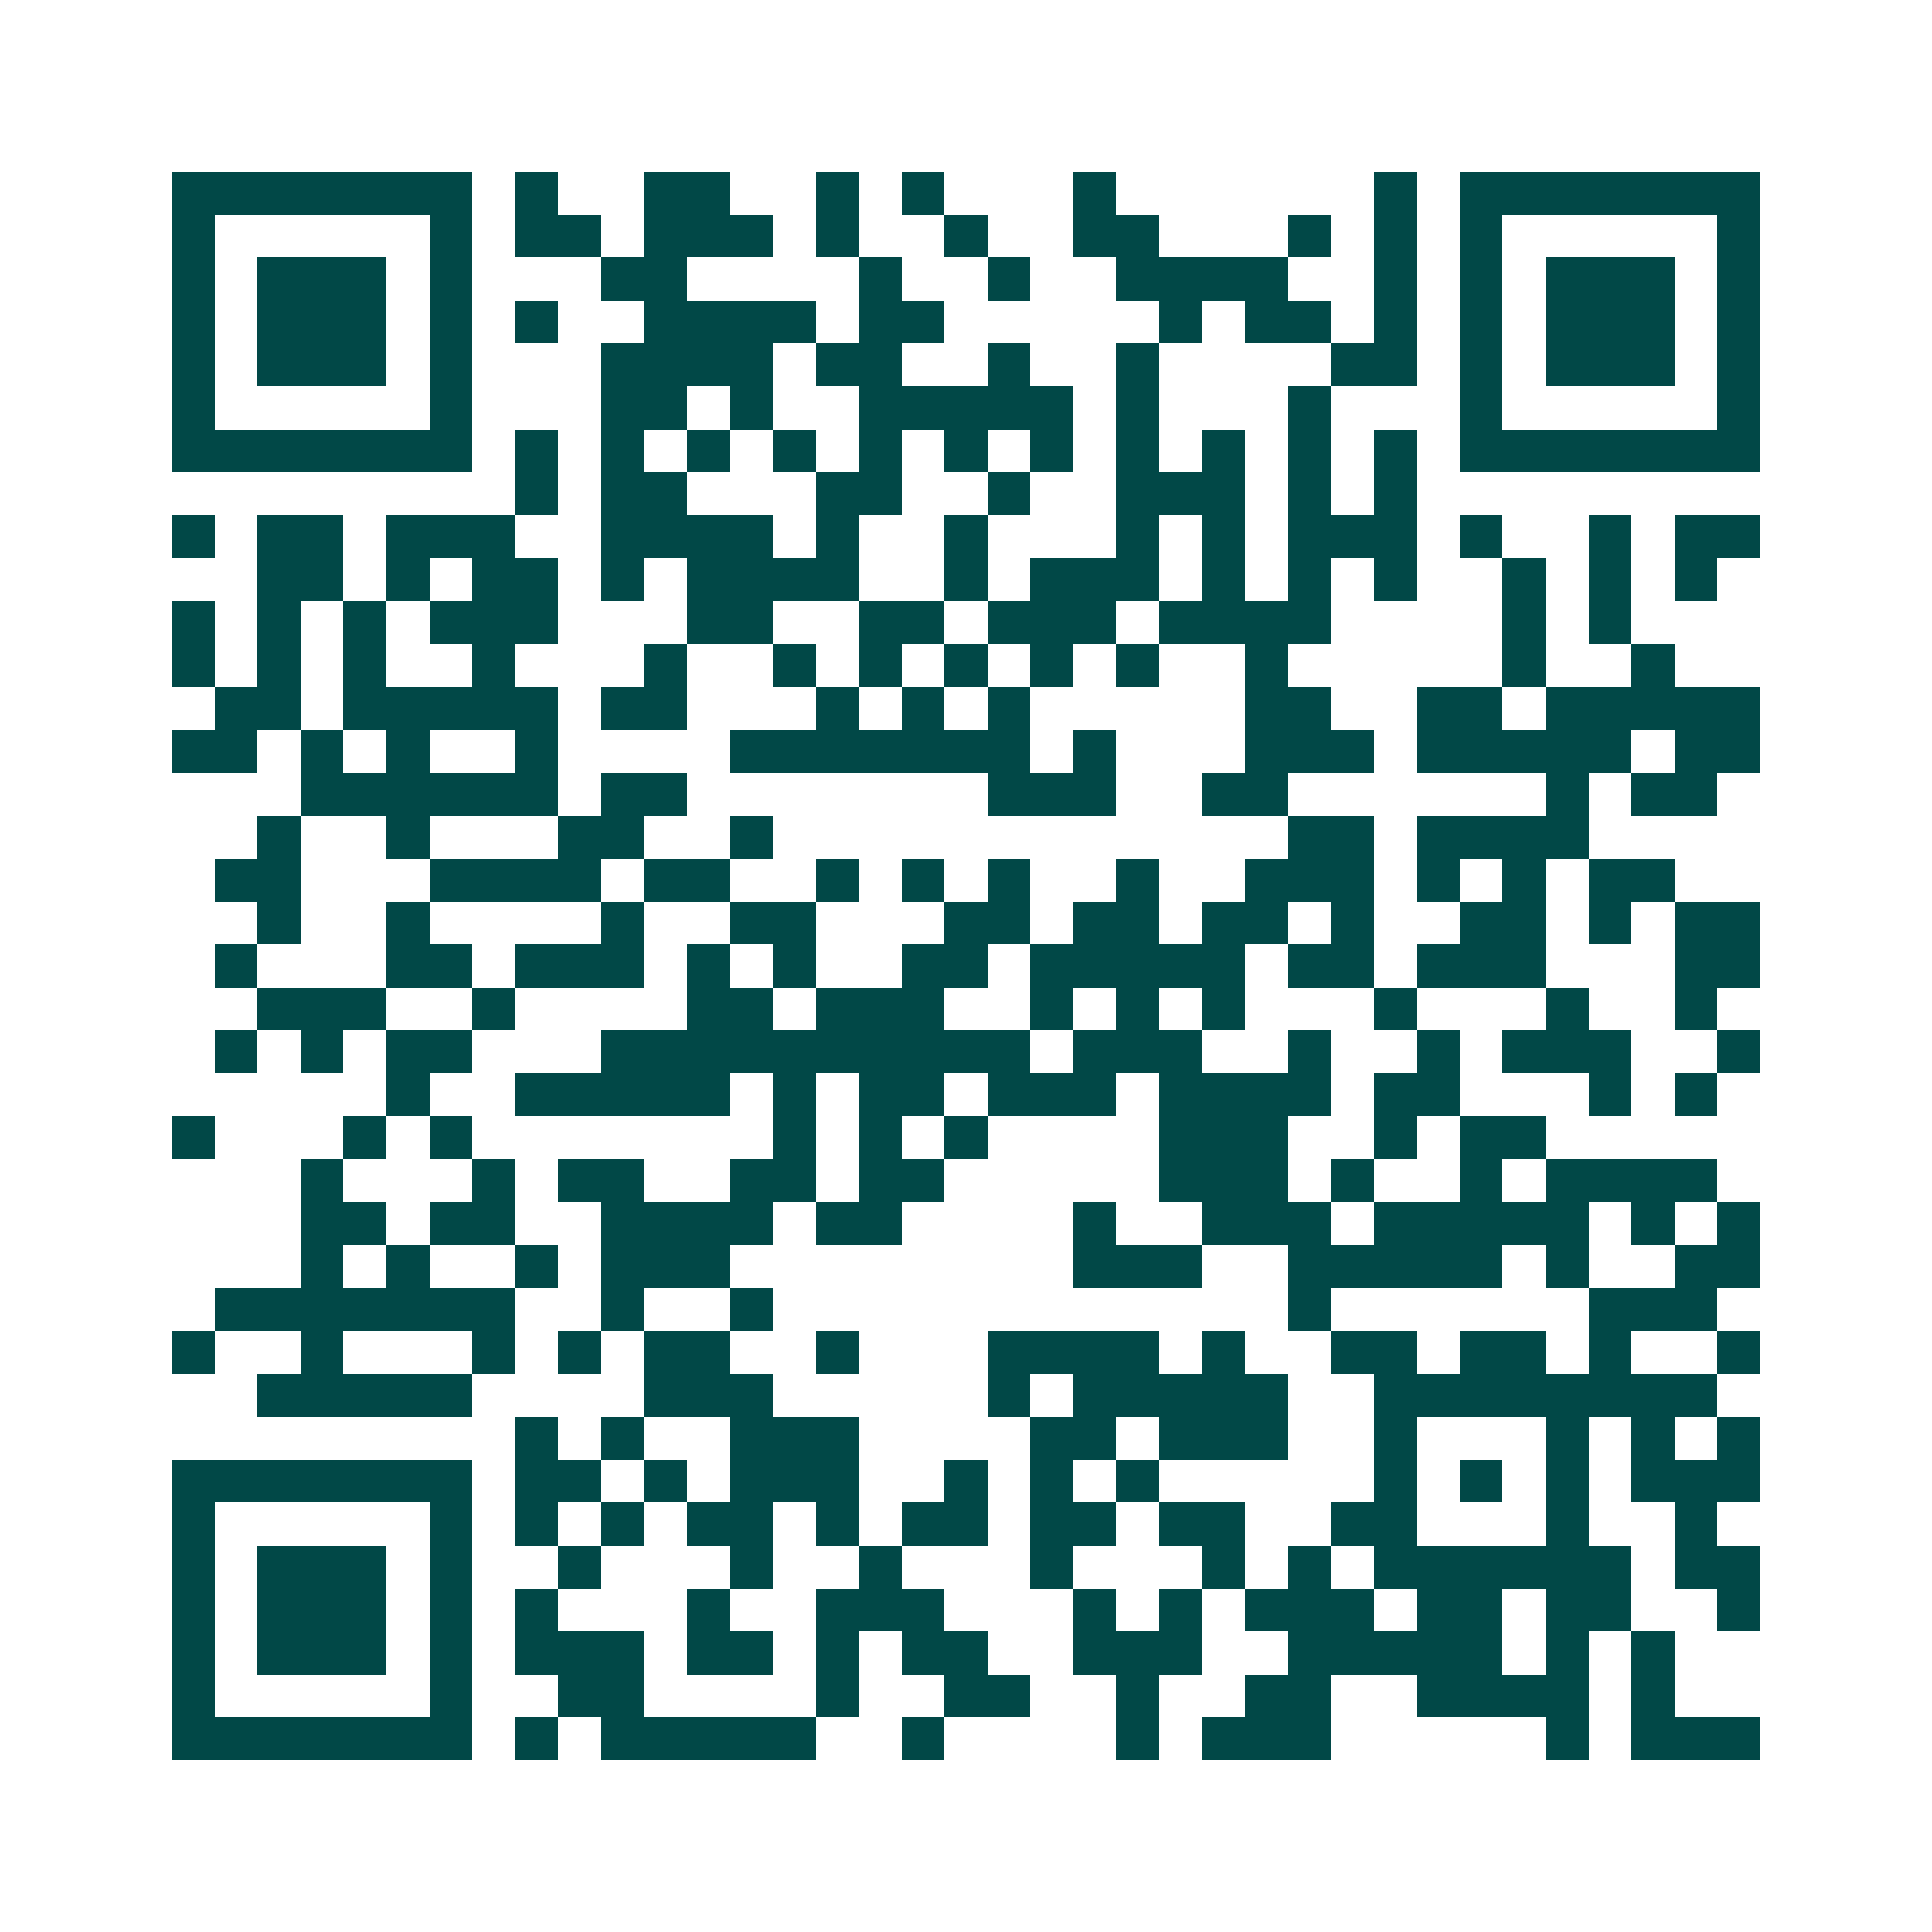 <svg xmlns="http://www.w3.org/2000/svg" width="200" height="200" viewBox="0 0 45 45" shape-rendering="crispEdges"><path fill="#ffffff" d="M0 0h45v45H0z"/><path stroke="#014847" d="M4 4.5h7m1 0h1m2 0h2m2 0h1m1 0h1m3 0h1m6 0h1m1 0h7M4 5.5h1m5 0h1m1 0h2m1 0h3m1 0h1m2 0h1m2 0h2m3 0h1m1 0h1m1 0h1m5 0h1M4 6.5h1m1 0h3m1 0h1m3 0h2m4 0h1m2 0h1m2 0h4m2 0h1m1 0h1m1 0h3m1 0h1M4 7.5h1m1 0h3m1 0h1m1 0h1m2 0h4m1 0h2m5 0h1m1 0h2m1 0h1m1 0h1m1 0h3m1 0h1M4 8.5h1m1 0h3m1 0h1m3 0h4m1 0h2m2 0h1m2 0h1m4 0h2m1 0h1m1 0h3m1 0h1M4 9.5h1m5 0h1m3 0h2m1 0h1m2 0h5m1 0h1m3 0h1m3 0h1m5 0h1M4 10.5h7m1 0h1m1 0h1m1 0h1m1 0h1m1 0h1m1 0h1m1 0h1m1 0h1m1 0h1m1 0h1m1 0h1m1 0h7M12 11.5h1m1 0h2m3 0h2m2 0h1m2 0h3m1 0h1m1 0h1M4 12.5h1m1 0h2m1 0h3m2 0h4m1 0h1m2 0h1m3 0h1m1 0h1m1 0h3m1 0h1m2 0h1m1 0h2M6 13.5h2m1 0h1m1 0h2m1 0h1m1 0h4m2 0h1m1 0h3m1 0h1m1 0h1m1 0h1m2 0h1m1 0h1m1 0h1M4 14.5h1m1 0h1m1 0h1m1 0h3m3 0h2m2 0h2m1 0h3m1 0h4m4 0h1m1 0h1M4 15.5h1m1 0h1m1 0h1m2 0h1m3 0h1m2 0h1m1 0h1m1 0h1m1 0h1m1 0h1m2 0h1m5 0h1m2 0h1M5 16.5h2m1 0h5m1 0h2m3 0h1m1 0h1m1 0h1m5 0h2m2 0h2m1 0h5M4 17.5h2m1 0h1m1 0h1m2 0h1m4 0h7m1 0h1m3 0h3m1 0h5m1 0h2M7 18.5h6m1 0h2m7 0h3m2 0h2m6 0h1m1 0h2M6 19.5h1m2 0h1m3 0h2m2 0h1m12 0h2m1 0h4M5 20.5h2m3 0h4m1 0h2m2 0h1m1 0h1m1 0h1m2 0h1m2 0h3m1 0h1m1 0h1m1 0h2M6 21.5h1m2 0h1m4 0h1m2 0h2m3 0h2m1 0h2m1 0h2m1 0h1m2 0h2m1 0h1m1 0h2M5 22.5h1m3 0h2m1 0h3m1 0h1m1 0h1m2 0h2m1 0h5m1 0h2m1 0h3m3 0h2M6 23.5h3m2 0h1m4 0h2m1 0h3m2 0h1m1 0h1m1 0h1m3 0h1m3 0h1m2 0h1M5 24.5h1m1 0h1m1 0h2m3 0h10m1 0h3m2 0h1m2 0h1m1 0h3m2 0h1M9 25.5h1m2 0h5m1 0h1m1 0h2m1 0h3m1 0h4m1 0h2m3 0h1m1 0h1M4 26.5h1m3 0h1m1 0h1m7 0h1m1 0h1m1 0h1m4 0h3m2 0h1m1 0h2M7 27.5h1m3 0h1m1 0h2m2 0h2m1 0h2m5 0h3m1 0h1m2 0h1m1 0h4M7 28.5h2m1 0h2m2 0h4m1 0h2m4 0h1m2 0h3m1 0h5m1 0h1m1 0h1M7 29.5h1m1 0h1m2 0h1m1 0h3m8 0h3m2 0h5m1 0h1m2 0h2M5 30.5h7m2 0h1m2 0h1m12 0h1m6 0h3M4 31.5h1m2 0h1m3 0h1m1 0h1m1 0h2m2 0h1m3 0h4m1 0h1m2 0h2m1 0h2m1 0h1m2 0h1M6 32.5h5m4 0h3m5 0h1m1 0h5m2 0h8M12 33.5h1m1 0h1m2 0h3m4 0h2m1 0h3m2 0h1m3 0h1m1 0h1m1 0h1M4 34.5h7m1 0h2m1 0h1m1 0h3m2 0h1m1 0h1m1 0h1m5 0h1m1 0h1m1 0h1m1 0h3M4 35.5h1m5 0h1m1 0h1m1 0h1m1 0h2m1 0h1m1 0h2m1 0h2m1 0h2m2 0h2m3 0h1m2 0h1M4 36.5h1m1 0h3m1 0h1m2 0h1m3 0h1m2 0h1m3 0h1m3 0h1m1 0h1m1 0h6m1 0h2M4 37.5h1m1 0h3m1 0h1m1 0h1m3 0h1m2 0h3m3 0h1m1 0h1m1 0h3m1 0h2m1 0h2m2 0h1M4 38.5h1m1 0h3m1 0h1m1 0h3m1 0h2m1 0h1m1 0h2m2 0h3m2 0h5m1 0h1m1 0h1M4 39.5h1m5 0h1m2 0h2m4 0h1m2 0h2m2 0h1m2 0h2m2 0h4m1 0h1M4 40.5h7m1 0h1m1 0h5m2 0h1m4 0h1m1 0h3m5 0h1m1 0h3"/></svg>
